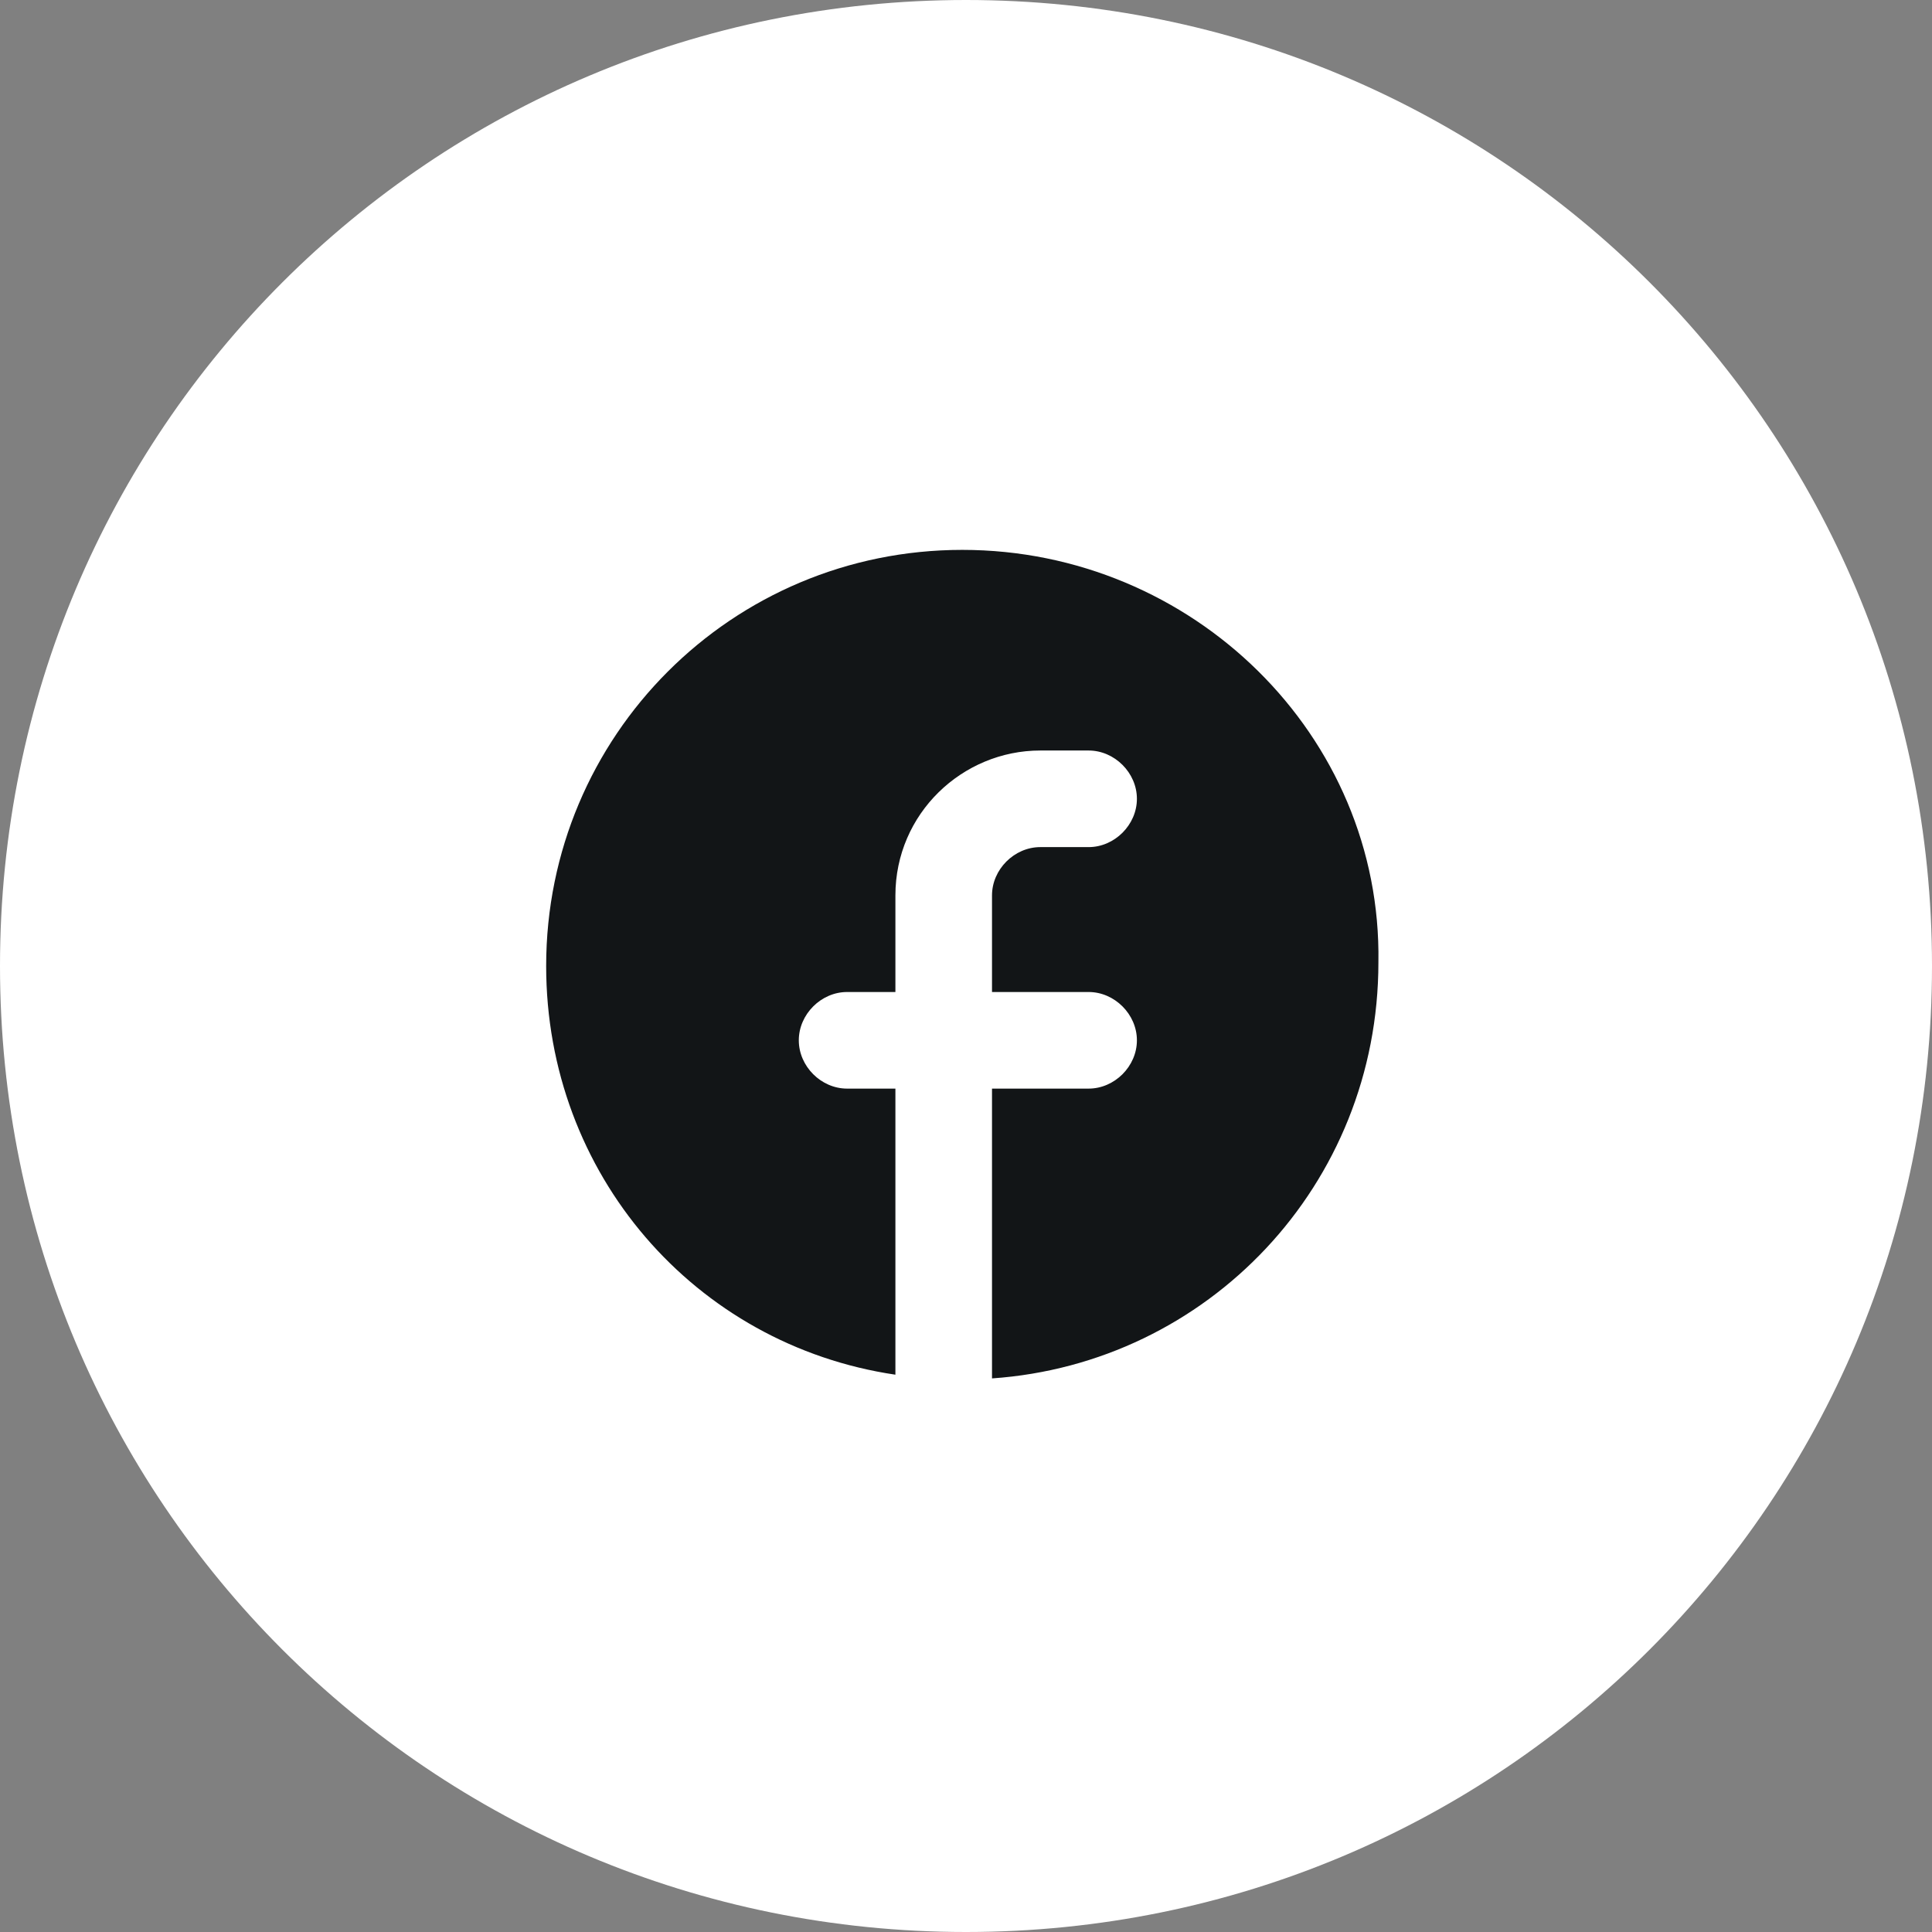 <?xml version="1.0" encoding="utf-8"?>
<!-- Generator: Adobe Illustrator 26.2.1, SVG Export Plug-In . SVG Version: 6.00 Build 0)  -->
<svg version="1.1" id="Layer_1" xmlns="http://www.w3.org/2000/svg" xmlns:xlink="http://www.w3.org/1999/xlink" x="0px" y="0px"
	 viewBox="0 0 52 52" style="enable-background:new 0 0 52 52;" xml:space="preserve">
<rect x="0" y="0" width="52" height="52" fill="#808080" stroke="none"/>
<style type="text/css">
	.st0{fill:#FFFFFF;}
	.st1{fill-rule:evenodd;clip-rule:evenodd;fill:#121517;}
</style>
<path class="st0" d="M26,0L26,0c14.4,0,26,11.6,26,26l0,0c0,14.4-11.6,26-26,26l0,0C11.6,52,0,40.4,0,26l0,0C0,11.6,11.6,0,26,0z"/>
<path class="st1" d="M25.9,14.8c-6.2,0-11.2,5-11.2,11.2c0,5.6,4,10.2,9.4,11v-7.7h-1.3c-0.7,0-1.3-0.6-1.3-1.3
	c0-0.7,0.6-1.3,1.3-1.3h1.3v-2.6c0-2.2,1.8-3.9,3.9-3.9h1.3c0.7,0,1.3,0.6,1.3,1.3c0,0.7-0.6,1.3-1.3,1.3H28c-0.7,0-1.3,0.6-1.3,1.3
	v2.6h2.6c0.7,0,1.3,0.6,1.3,1.3c0,0.7-0.6,1.3-1.3,1.3h-2.6v7.8c5.8-0.4,10.4-5.2,10.4-11.2C37.2,19.8,32.1,14.8,25.9,14.8z"/>
</svg>

